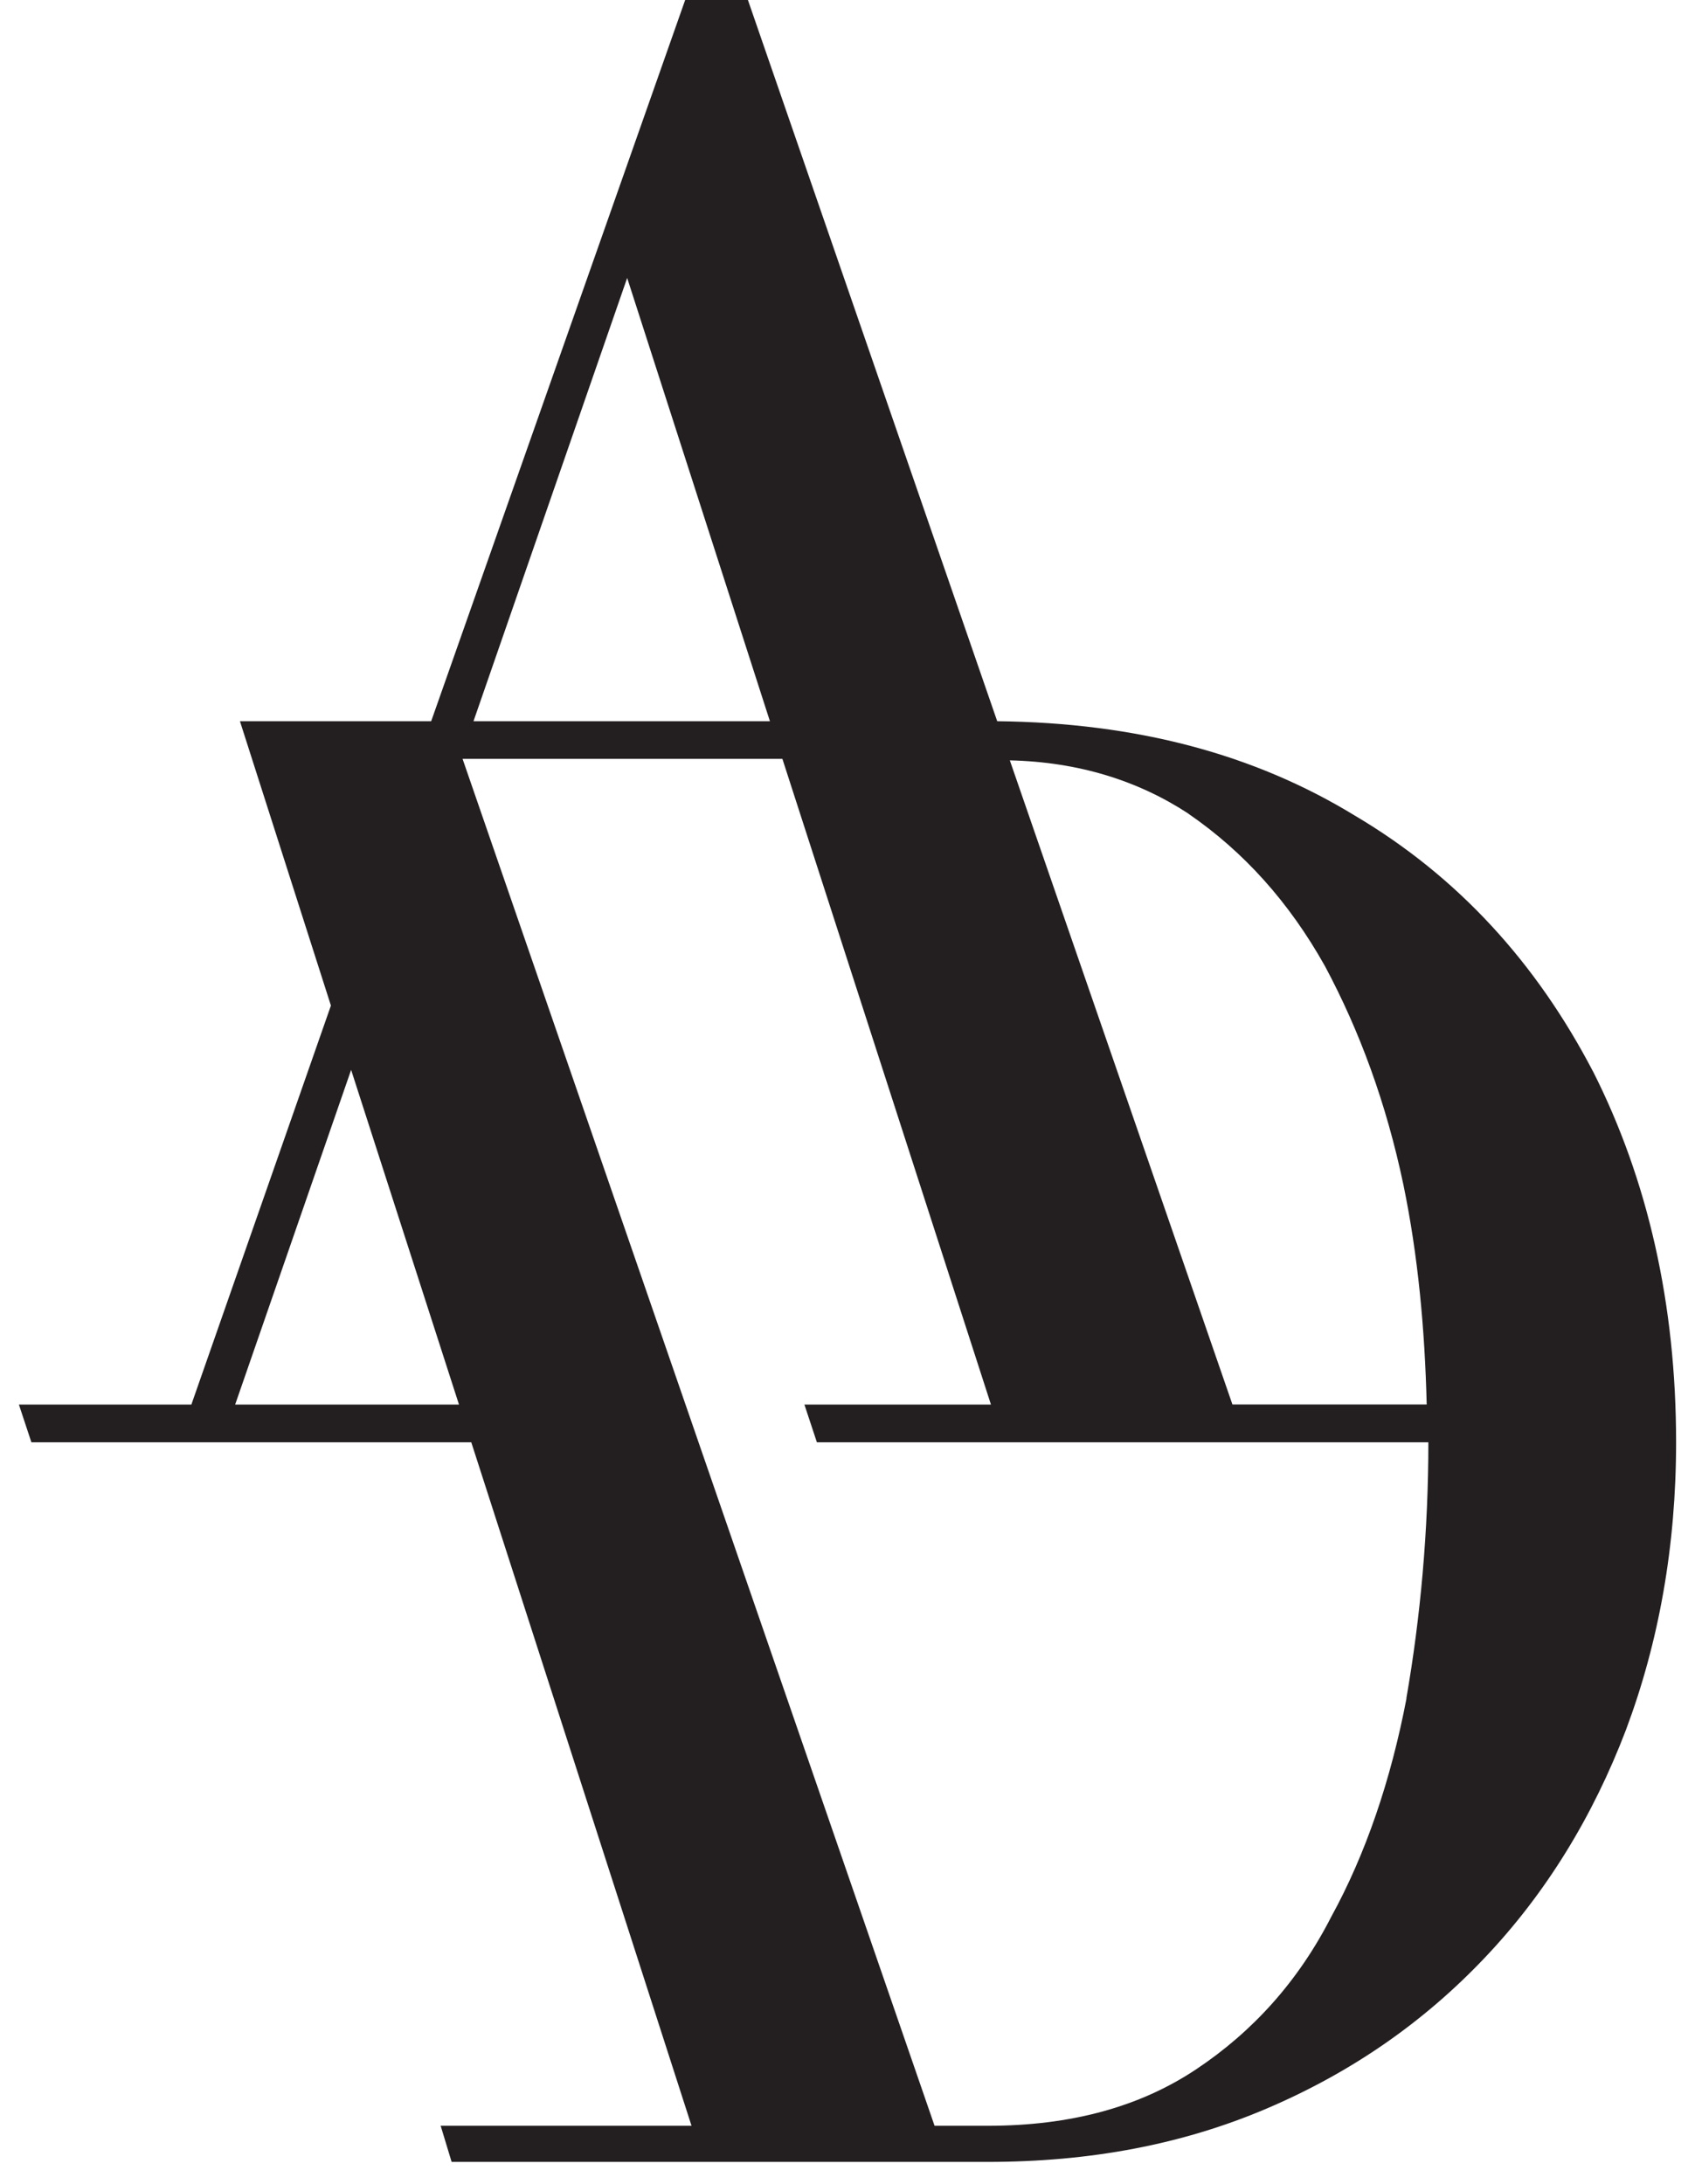 <svg width="52" height="67" viewBox="0 0 52 67" fill="none" xmlns="http://www.w3.org/2000/svg">
<path d="M48.872 32.871C47.139 29.546 44.735 26.894 41.56 25.017C38.481 23.136 34.874 22.172 30.593 22.124L22.945 0H21.02L13.228 22.124H7.361L10.152 30.847L5.871 43.087H0.58L0.963 44.244H14.458L21.215 65.211H13.519L13.855 66.319H30.305C33.432 66.319 36.272 65.787 38.868 64.679C41.464 63.571 43.68 62.03 45.553 60.053C47.43 58.077 48.872 55.716 49.883 53.063C50.893 50.366 51.42 47.425 51.42 44.244C51.42 40.002 50.554 36.197 48.872 32.868V32.871ZM36.463 24.965C38.145 26.121 39.542 27.662 40.649 29.639C41.707 31.616 42.526 33.832 43.053 36.337C43.505 38.523 43.711 40.768 43.769 43.084H37.809L30.98 23.325C33.096 23.373 34.925 23.953 36.463 24.962V24.965ZM19.242 8.531L23.62 22.124H14.526L19.239 8.531H19.242ZM7.214 43.087L10.772 32.82L14.081 43.087H7.214ZM43.149 52.102C42.669 54.607 41.899 56.872 40.84 58.801C39.83 60.777 38.436 62.318 36.703 63.474C34.97 64.631 32.853 65.211 30.305 65.211H28.671L14.191 23.28H24.003L30.401 43.087H24.678L25.061 44.244H43.82C43.82 46.944 43.581 49.594 43.145 52.099L43.149 52.102Z" fill="#231F20"/>
</svg>
